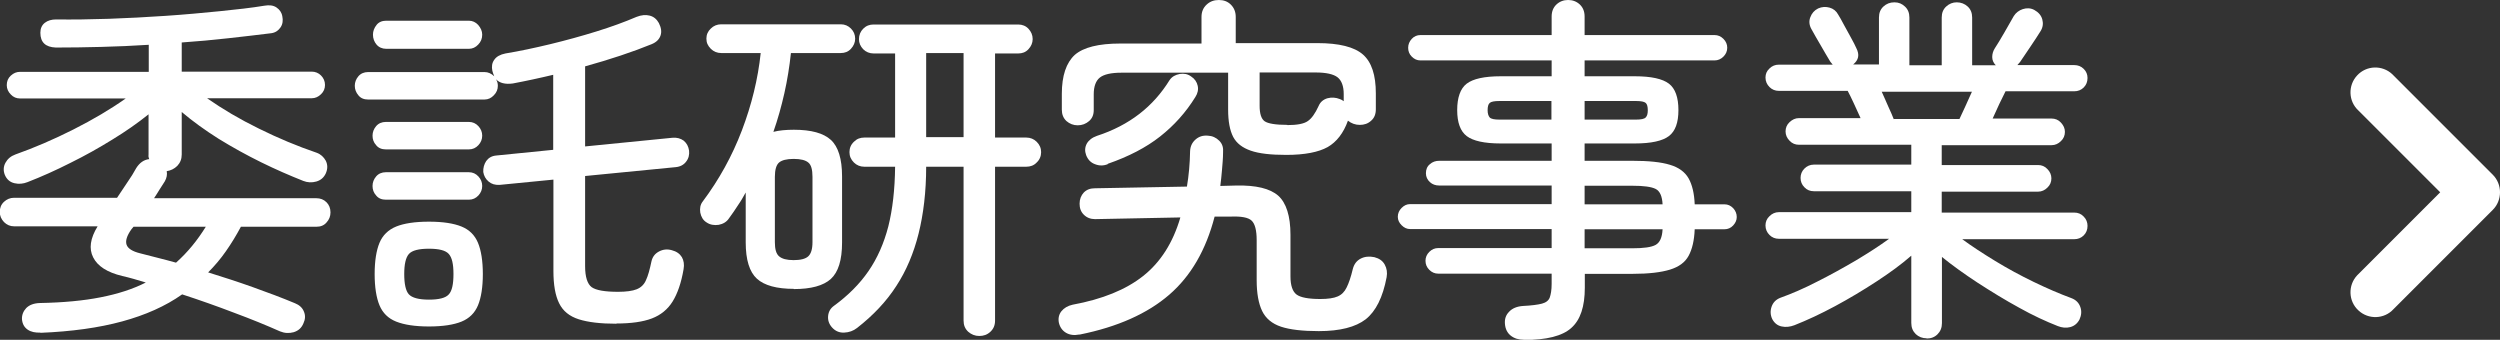 <?xml version="1.0" encoding="UTF-8"?>
<svg id="_レイヤー_2" data-name="レイヤー_2" xmlns="http://www.w3.org/2000/svg" viewBox="0 0 118.31 16.08">
  <rect x="0" y="0" width="118.31" height="16.08" fill="#333333" stroke="none"/>
  <defs>
    <style>
      .cls-1 {
        fill: #fff;
      }
    </style>
  </defs>
  <g id="_構成" data-name="構成">
    <g>
      <g>
        <path class="cls-1" d="M1.92,15.74c-.25.01-.45-.03-.61-.14s-.25-.27-.27-.49c-.01-.2.06-.38.2-.53.15-.15.36-.23.65-.24,1.1-.02,2.06-.11,2.87-.27.82-.16,1.53-.39,2.14-.7-.39-.12-.76-.23-1.12-.31-.7-.17-1.16-.46-1.37-.88-.21-.41-.14-.9.21-1.47H.66c-.18,0-.34-.07-.47-.2-.13-.14-.2-.29-.2-.48,0-.19.06-.35.2-.48.13-.12.29-.19.47-.19h4.88c.16-.24.32-.48.48-.72.17-.24.31-.47.43-.69.16-.25.36-.39.61-.42-.01-.03-.02-.07-.03-.1s0-.07,0-.12v-1.9c-.51.41-1.08.81-1.72,1.2-.63.39-1.29.76-1.98,1.1-.69.35-1.36.65-2.03.91-.2.08-.41.1-.62.05-.21-.05-.36-.18-.45-.39-.08-.2-.07-.4.03-.58.1-.18.25-.31.47-.39.9-.32,1.81-.71,2.74-1.18.93-.47,1.76-.96,2.48-1.47H.95c-.17,0-.32-.06-.44-.19-.12-.12-.19-.27-.19-.44,0-.18.06-.33.19-.45s.27-.18.44-.18h6.09v-1.28c-.76.05-1.51.08-2.25.1-.74.02-1.46.03-2.15.03-.49-.02-.73-.25-.73-.7,0-.2.07-.36.21-.47.14-.11.32-.16.54-.16.77.01,1.6,0,2.49-.03.89-.03,1.79-.08,2.69-.14s1.75-.14,2.56-.22c.8-.08,1.51-.16,2.11-.26.23-.04.42-.02.57.08s.25.24.28.42c.04.19.02.37-.08.52-.1.15-.24.25-.43.28-.64.08-1.33.16-2.05.24-.72.08-1.46.15-2.2.2v1.38h6.15c.17,0,.32.06.44.18.12.12.19.27.19.45,0,.17-.06.32-.19.44-.12.12-.27.19-.44.19h-4.95c.73.51,1.54.99,2.46,1.44.91.45,1.82.83,2.73,1.14.19.07.33.2.43.38.09.19.09.38,0,.59-.09.2-.24.33-.45.39-.21.06-.42.05-.62-.03-.63-.25-1.3-.54-1.99-.88s-1.36-.71-2.01-1.11c-.65-.41-1.23-.83-1.75-1.27v2.01c0,.22-.07.39-.21.54-.14.14-.31.22-.5.25.03.16,0,.32-.09.48-.08.12-.16.25-.25.39-.08.14-.17.27-.26.41h7.68c.19,0,.35.06.48.19.12.12.19.28.19.48,0,.18-.06.34-.19.48-.12.14-.28.2-.48.2h-3.57c-.22.41-.45.79-.71,1.16-.25.36-.54.7-.84,1,.71.22,1.42.45,2.12.7.7.25,1.37.5,1.99.76.2.08.35.21.42.39.08.18.07.37-.02.56-.09.22-.24.35-.46.42-.22.06-.43.05-.65-.04-.63-.28-1.36-.58-2.17-.88-.81-.31-1.63-.6-2.46-.87-.79.56-1.74.98-2.84,1.28s-2.39.48-3.88.54ZM8.33,12.43c.27-.24.52-.5.76-.79s.45-.59.65-.91h-3.42l-.1.12c-.22.31-.29.55-.23.73.06.18.28.32.65.41.26.07.53.14.82.21s.57.15.87.23Z"/>
        <path class="cls-1" d="M29.17,15.32c-.75,0-1.34-.07-1.78-.21-.44-.14-.75-.39-.93-.76-.18-.36-.27-.87-.27-1.53v-4.32l-2.55.25c-.21.01-.38-.04-.52-.16-.14-.12-.22-.27-.25-.45-.01-.19.04-.37.14-.52.11-.15.26-.24.47-.26l2.7-.27v-3.55c-.33.08-.65.15-.97.22-.32.07-.63.13-.94.19-.36.05-.63-.02-.8-.2.06.09.09.19.09.31,0,.17-.06.32-.19.45-.12.13-.27.2-.44.2h-5.51c-.19,0-.35-.06-.46-.2-.11-.13-.17-.28-.17-.45s.06-.32.17-.45c.11-.13.27-.2.46-.2h5.51c.17,0,.32.07.46.2-.04-.09-.07-.18-.09-.26-.04-.19-.02-.37.09-.52.1-.15.28-.25.53-.3.67-.11,1.37-.26,2.12-.44.74-.18,1.47-.38,2.18-.6.71-.22,1.34-.45,1.9-.69.23-.09.44-.11.63-.06.19.05.33.17.43.35.11.22.14.41.08.59-.06.18-.2.32-.42.41-.44.18-.93.36-1.47.54-.54.18-1.1.35-1.68.51v3.79l4.13-.41c.21-.02.39.03.54.14.14.12.22.27.25.47.02.19-.02.37-.14.52-.11.15-.28.24-.49.26l-4.29.42v4.27c0,.51.11.84.31.99.21.15.63.22,1.25.22.38,0,.68-.04.88-.12.2-.08.35-.22.44-.43.1-.21.18-.51.26-.89.05-.22.17-.37.36-.47.19-.1.39-.12.6-.06.23.06.38.17.48.33.09.16.12.35.08.57-.11.65-.29,1.16-.52,1.53s-.56.64-.98.8-.98.24-1.68.24ZM18.26,7.07c-.19,0-.35-.06-.46-.2-.12-.13-.17-.28-.17-.45s.06-.32.17-.45c.11-.13.27-.2.46-.2h3.93c.18,0,.33.07.45.2.12.13.18.28.18.45s-.06.32-.18.45-.27.2-.45.2h-3.93ZM18.26,9.45c-.19,0-.35-.06-.46-.2-.12-.13-.17-.28-.17-.45s.06-.32.17-.45c.11-.13.27-.2.46-.2h3.93c.18,0,.33.07.45.2s.18.28.18.45-.06.32-.18.45-.27.2-.45.2h-3.93ZM18.28,2.31c-.19,0-.35-.07-.46-.2-.11-.13-.17-.29-.17-.47,0-.17.06-.32.17-.46.11-.14.27-.2.46-.2h3.91c.17,0,.32.07.44.2.12.14.19.29.19.46,0,.18-.06.34-.19.47-.12.13-.27.2-.44.2h-3.91ZM20.3,15.45c-.66,0-1.17-.08-1.55-.23-.38-.15-.64-.41-.79-.77-.15-.36-.23-.86-.23-1.48s.08-1.12.23-1.48c.15-.36.42-.62.79-.77.37-.15.89-.23,1.55-.23s1.17.08,1.54.23c.37.15.63.41.78.77.15.36.23.86.23,1.48s-.08,1.12-.23,1.48c-.15.36-.41.62-.78.77-.37.15-.88.23-1.54.23ZM20.3,14.18c.48,0,.79-.08.94-.25.15-.16.22-.48.22-.96s-.07-.78-.22-.95c-.15-.17-.46-.25-.94-.25s-.8.08-.95.25c-.15.17-.22.49-.22.95s.07.8.22.96c.15.16.46.25.95.25Z"/>
        <path class="cls-1" d="M37.57,13.67c-.81,0-1.4-.16-1.75-.48s-.53-.89-.53-1.72v-2.36c-.11.2-.23.41-.37.61-.13.2-.27.41-.42.61-.11.17-.28.27-.49.31-.21.03-.41,0-.58-.12-.16-.1-.25-.26-.29-.46-.03-.2,0-.38.12-.53.77-1.03,1.39-2.15,1.85-3.36s.76-2.43.89-3.66h-1.87c-.19,0-.36-.07-.49-.2-.14-.14-.21-.29-.21-.48,0-.19.07-.35.21-.48.13-.13.3-.2.49-.2h5.66c.19,0,.35.07.48.2.13.13.2.29.2.48,0,.18-.07.34-.2.48-.13.14-.29.2-.48.2h-2.36c-.07.65-.17,1.28-.31,1.9-.14.62-.31,1.23-.52,1.83.27-.07.6-.1.97-.1.82,0,1.4.16,1.75.48s.53.9.53,1.73v3.13c0,.83-.18,1.4-.53,1.72s-.94.48-1.75.48ZM37.56,12.31c.33,0,.56-.06.69-.18s.2-.34.2-.67v-3.09c0-.34-.06-.57-.2-.68-.13-.11-.36-.17-.69-.17s-.56.06-.69.17c-.13.11-.2.34-.2.68v3.09c0,.33.06.55.2.67s.36.18.69.18ZM46.35,15.9c-.21,0-.38-.07-.53-.2-.15-.14-.22-.31-.22-.53v-7.28h-1.77c0,1.19-.13,2.25-.36,3.17-.23.92-.58,1.75-1.05,2.47-.47.73-1.09,1.39-1.86,1.99-.18.14-.38.21-.61.22s-.42-.07-.58-.25c-.14-.16-.2-.34-.18-.54.02-.2.11-.36.28-.48.67-.49,1.21-1.03,1.63-1.64.42-.61.73-1.31.94-2.12.2-.8.31-1.75.32-2.82h-1.46c-.19,0-.36-.07-.49-.2-.14-.14-.21-.3-.21-.49s.07-.36.21-.49c.14-.14.3-.2.49-.2h1.46v-3.98h-1.02c-.19,0-.36-.07-.49-.2-.13-.14-.2-.29-.2-.48,0-.19.07-.36.2-.49.14-.14.3-.2.49-.2h6.85c.19,0,.36.07.48.2.13.14.2.3.2.49,0,.18-.07.34-.2.48-.13.14-.29.2-.48.2h-1.1v3.98h1.48c.19,0,.36.07.49.2.14.14.21.3.21.49s-.07.36-.21.49c-.13.14-.3.2-.49.2h-1.48v7.28c0,.22-.07.39-.22.53-.15.14-.32.2-.53.2ZM43.83,6.49h1.77v-3.98h-1.77v3.98Z"/>
        <path class="cls-1" d="M51.08,15.83c-.25.05-.46.02-.63-.08-.17-.1-.29-.26-.34-.48-.04-.2,0-.39.12-.54s.3-.26.53-.31c1.41-.26,2.52-.71,3.34-1.36.82-.65,1.41-1.57,1.76-2.77l-4.04.08c-.21,0-.39-.07-.53-.21-.14-.14-.2-.31-.2-.52,0-.21.07-.39.2-.53.14-.14.31-.2.53-.2l4.35-.08c.09-.53.14-1.09.15-1.68.01-.23.1-.41.26-.55s.35-.2.58-.18c.21.01.39.09.54.24s.2.33.18.56c0,.28-.03.56-.05.82-.02.26-.05.52-.08.76l.75-.02c.94-.02,1.6.14,1.99.48.38.34.58.96.58,1.85v1.97c0,.43.1.72.29.86.19.14.57.21,1.12.21.36,0,.64-.04.82-.12.19-.08.33-.22.43-.43.1-.2.2-.49.29-.87.06-.23.18-.39.37-.49s.41-.12.65-.07c.23.06.39.17.49.35.1.18.13.38.09.6-.18.95-.51,1.61-.99,1.99-.48.37-1.22.56-2.22.56-.77,0-1.37-.07-1.79-.21-.42-.14-.72-.39-.89-.74-.17-.35-.26-.84-.26-1.46v-1.9c0-.46-.08-.77-.24-.92s-.49-.21-.99-.19h-.76c-.41,1.58-1.12,2.81-2.15,3.7-1.03.89-2.44,1.52-4.22,1.88ZM60.86,7.33c-.71,0-1.27-.06-1.67-.2s-.67-.35-.83-.65c-.16-.31-.24-.74-.24-1.29v-1.75h-5.05c-.49,0-.83.08-1.02.23-.19.15-.29.42-.29.79v.75c0,.22-.07.39-.22.52-.15.13-.33.2-.54.2-.2,0-.38-.07-.53-.2-.15-.14-.22-.32-.22-.54v-.75c0-.86.21-1.47.61-1.84.41-.36,1.13-.54,2.16-.54h3.84V.8c0-.24.08-.43.24-.58.16-.15.35-.22.58-.22s.42.07.57.22c.15.15.23.34.23.58v1.24h3.86c1.03,0,1.75.18,2.16.54s.61.97.61,1.84v.75c0,.23-.07.41-.22.54-.15.14-.33.2-.54.2s-.4-.07-.56-.2c-.21.59-.54,1.01-.96,1.25-.43.24-1.08.37-1.96.37ZM52.42,7.77c-.2.08-.4.08-.6,0-.2-.07-.34-.22-.42-.43-.07-.19-.06-.37.03-.54.09-.16.25-.29.48-.37.77-.25,1.44-.6,2.01-1.04s1.04-.97,1.43-1.6c.11-.16.27-.25.48-.29.2-.03.38,0,.54.12.17.11.27.26.31.44.04.18,0,.36-.11.53-.45.73-1.01,1.35-1.67,1.87-.66.52-1.49.95-2.47,1.29ZM60.92,5.92c.46,0,.79-.06.97-.19.18-.12.35-.36.51-.71.08-.19.22-.31.42-.37.2-.05.39-.04.59.04.03.01.06.03.09.04.03.02.06.04.09.06v-.34c0-.37-.1-.64-.29-.79-.19-.15-.54-.23-1.04-.23h-2.65v1.58c0,.37.08.62.24.73.16.11.52.17,1.07.17Z"/>
        <path class="cls-1" d="M72.12,16.08c-.26,0-.47-.07-.63-.2-.16-.13-.25-.31-.27-.55-.02-.23.04-.42.2-.58.15-.16.37-.25.65-.27.41-.02.71-.06.9-.11.19-.05.32-.15.37-.29s.09-.35.09-.64v-.49h-5.37c-.16,0-.3-.06-.42-.18s-.18-.26-.18-.43c0-.16.06-.3.18-.42s.26-.18.42-.18h5.37v-.9h-6.7c-.15,0-.28-.06-.4-.18-.12-.12-.18-.25-.18-.4,0-.16.06-.3.18-.42.12-.12.25-.18.4-.18h6.7v-.88h-5.32c-.17,0-.32-.05-.44-.16s-.19-.25-.19-.42c0-.18.06-.33.19-.43.12-.11.27-.16.44-.16h5.32v-.82h-2.41c-.77,0-1.31-.12-1.61-.35-.3-.23-.45-.64-.45-1.23s.15-1.02.45-1.25c.3-.23.84-.35,1.61-.35h2.41v-.75h-6.21c-.16,0-.29-.06-.41-.18s-.17-.26-.17-.42.06-.3.17-.42.25-.18.41-.18h6.21v-.88c0-.24.08-.43.23-.57.15-.14.34-.21.55-.21s.4.07.55.21.23.33.23.57v.88h6.15c.16,0,.3.06.42.18s.18.26.18.42-.06.3-.18.42-.26.18-.42.18h-6.15v.75h2.38c.77,0,1.31.12,1.61.35.3.23.45.65.45,1.25s-.15,1-.45,1.23c-.3.23-.84.35-1.61.35h-2.38v.82h2.26c.77,0,1.36.06,1.78.19.41.12.71.34.88.64s.27.71.29,1.23h1.41c.16,0,.29.06.41.18.11.12.17.26.17.42,0,.15-.06.28-.17.4-.11.12-.25.18-.41.18h-1.41c-.02.53-.12.95-.29,1.26-.17.31-.46.52-.88.65-.42.13-1.01.2-1.77.2h-2.26v.65c0,.9-.21,1.53-.64,1.91-.42.38-1.17.57-2.23.57ZM70.96,5.66h2.46v-.88h-2.46c-.24,0-.39.03-.46.09-.07.06-.1.18-.1.35,0,.16.04.27.1.34.07.07.22.1.46.1ZM74.99,5.66h2.43c.24,0,.39-.03.46-.1.07-.07.1-.18.1-.34,0-.17-.03-.29-.1-.35-.07-.06-.22-.09-.46-.09h-2.43v.88ZM74.99,9.67h3.69c-.02-.39-.13-.63-.33-.73-.2-.1-.56-.15-1.1-.15h-2.26v.88ZM74.99,11.75h2.26c.53,0,.9-.05,1.1-.16.2-.11.31-.35.33-.74h-3.69v.9Z"/>
        <path class="cls-1" d="M91.18,16.01c-.21,0-.38-.07-.52-.2-.14-.14-.21-.31-.21-.53v-3.18c-.47.41-1.03.82-1.66,1.23s-1.28.8-1.95,1.16c-.67.36-1.31.66-1.92.9-.21.08-.41.1-.6.06-.2-.04-.35-.16-.45-.35-.09-.19-.1-.39-.03-.59s.21-.34.42-.42c.53-.19,1.11-.44,1.73-.76.62-.31,1.23-.65,1.83-1,.6-.36,1.13-.7,1.58-1.03h-5.22c-.17,0-.32-.06-.44-.18-.12-.12-.19-.27-.19-.45,0-.17.06-.32.19-.44.12-.12.27-.19.44-.19h6.27v-.99h-4.61c-.18,0-.33-.06-.45-.19-.12-.12-.18-.27-.18-.44s.06-.32.18-.44c.12-.12.27-.19.45-.19h4.61v-.94h-5.32c-.17,0-.32-.06-.44-.19-.12-.12-.19-.27-.19-.44s.06-.32.19-.44.27-.19.44-.19h2.92c-.1-.23-.21-.46-.32-.7-.11-.24-.21-.44-.29-.59h-3.26c-.17,0-.32-.06-.44-.18s-.19-.27-.19-.45c0-.17.06-.31.19-.43.12-.12.27-.18.44-.18h2.55s-.05-.07-.08-.1c-.03-.03-.05-.07-.08-.12-.1-.17-.24-.4-.41-.7-.17-.29-.32-.55-.44-.77-.1-.18-.12-.37-.05-.55.07-.19.19-.33.37-.42.18-.08.36-.09.54-.04.18.05.32.16.41.33.07.11.16.27.27.48.11.21.23.42.34.62s.2.37.25.49c.16.31.11.56-.15.77h1.22V.83c0-.22.07-.39.21-.52.14-.13.31-.2.52-.2s.36.07.5.2c.14.13.21.3.21.52v2.26h1.53V.83c0-.22.07-.39.21-.52.14-.13.31-.2.5-.2.2,0,.38.07.52.2s.21.3.21.52v2.26h1.12c-.11-.11-.17-.24-.17-.39s.04-.28.12-.41c.12-.19.28-.44.46-.76.18-.31.33-.57.44-.77.1-.16.25-.27.43-.33.19-.06.37-.05.54.04.2.11.33.26.38.45.05.19.03.37-.08.55-.13.22-.3.46-.49.75-.19.28-.35.52-.48.71-.02.03-.07.08-.13.15h2.69c.18,0,.33.06.45.18.12.12.18.26.18.43,0,.18-.06.33-.18.45-.12.12-.27.18-.45.18h-3.25c-.08.16-.18.36-.29.59-.11.24-.22.47-.32.7h2.79c.17,0,.32.06.44.19s.19.27.19.44-.06.32-.19.44c-.12.12-.27.19-.44.19h-5.2v.94h4.56c.17,0,.32.06.44.19.12.12.19.27.19.44s-.06.32-.19.44c-.12.12-.27.19-.44.19h-4.56v.99h6.27c.18,0,.33.06.45.19.12.12.18.27.18.44,0,.18-.06.33-.18.45-.12.12-.27.18-.45.18h-5.3c.45.33.97.67,1.56,1.03.59.36,1.2.69,1.82.99s1.22.56,1.79.77c.21.08.35.22.42.42s.05.39-.04.59c-.1.19-.25.31-.44.36-.19.05-.39.03-.59-.05-.56-.22-1.17-.5-1.83-.87-.66-.36-1.31-.76-1.96-1.18-.64-.42-1.21-.83-1.69-1.22v3.13c0,.22-.07.39-.21.53-.14.14-.31.2-.52.2ZM89.64,5.63h3.09c.07-.15.16-.34.27-.58s.22-.48.32-.71h-4.27c.1.23.21.46.31.7.11.24.2.44.26.6Z"/>
      </g>
      <path class="cls-1" d="M118.31,9.1c0,.31-.12.61-.34.83l-4.7,4.7c-.44.48-1.19.5-1.66.06-.48-.44-.5-1.19-.06-1.66.02-.02.04-.04.06-.06l3.87-3.87-3.87-3.87c-.48-.44-.5-1.19-.06-1.66.44-.48,1.19-.5,1.66-.06.02.02.04.04.06.06l4.7,4.7c.22.22.34.52.34.83Z"/>
    </g>
  </g>
</svg>